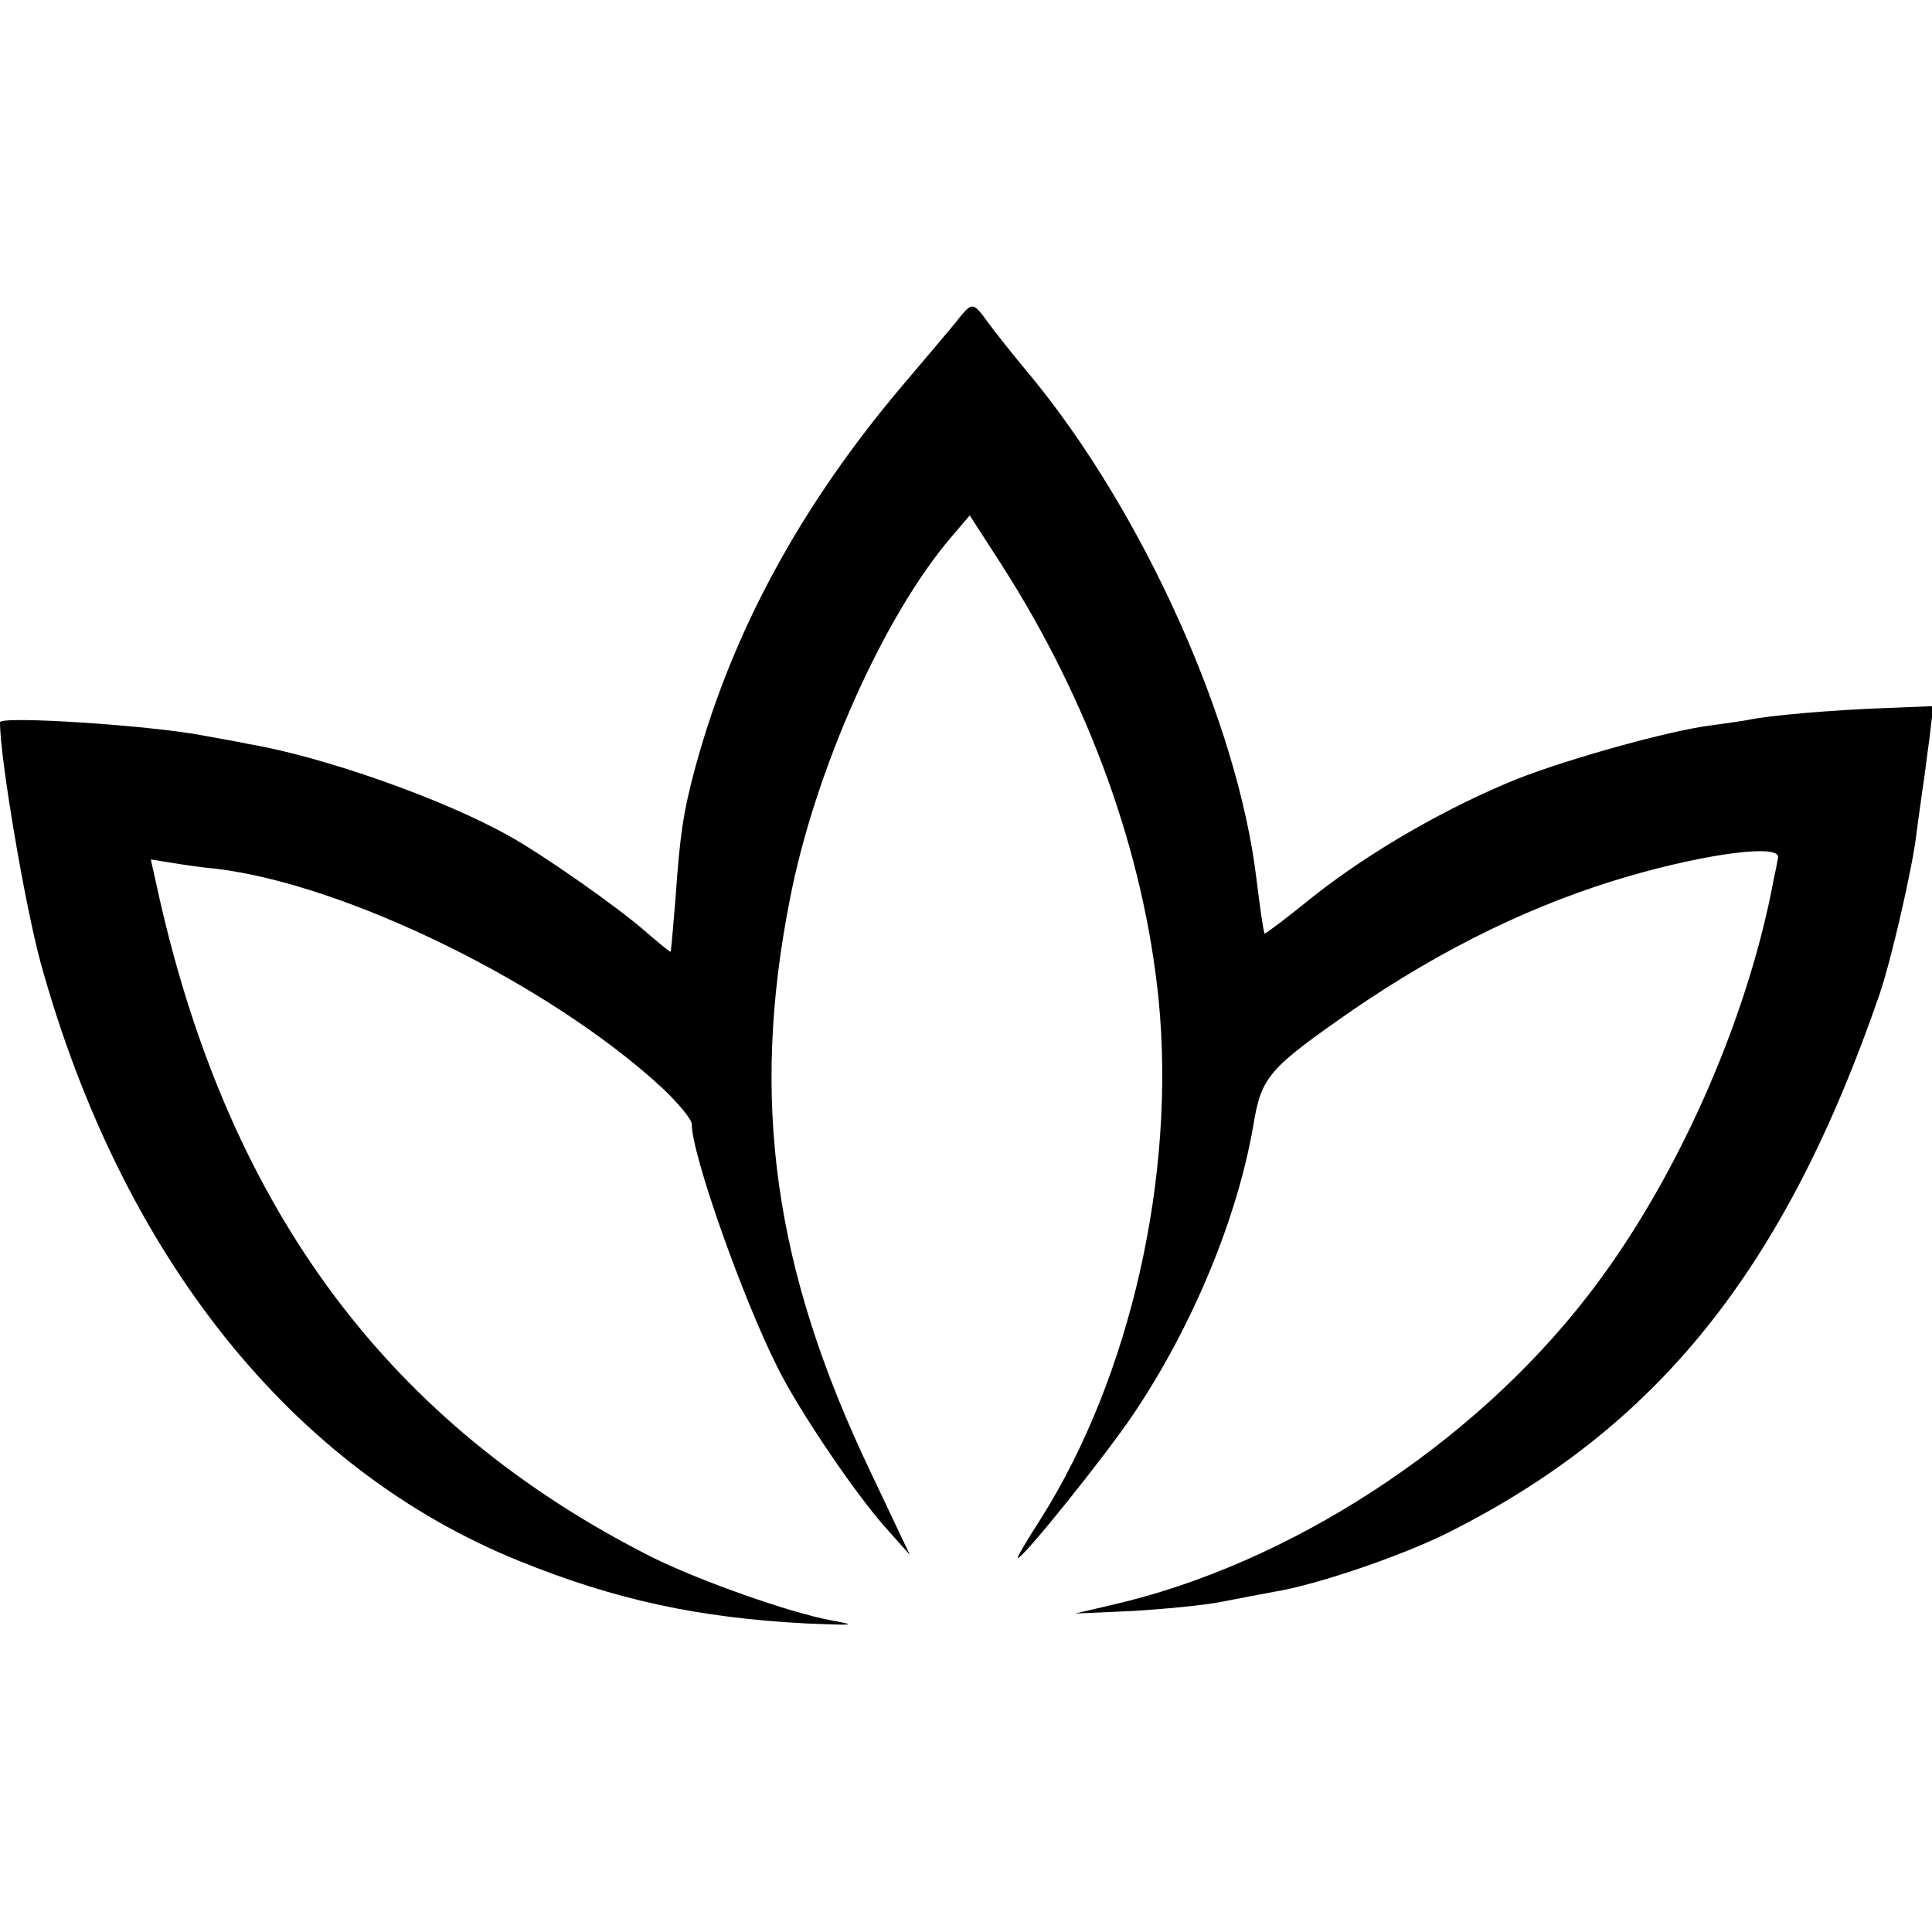 <svg version="1" xmlns="http://www.w3.org/2000/svg" width="413.333" height="413.333" viewBox="0 0 310 310"><path d="M154 50.9c-.8 1.1-5.1 6.1-9.4 11.2-16.2 19.2-27.1 39.3-33 60.9-2 7.4-2.5 11-3.2 21-.4 4.7-.7 8.6-.8 8.7-.1.1-1.9-1.4-4.1-3.3-4.6-4-16.3-12.2-21.7-15.2-10.6-6-30-12.8-41.8-14.8-1.4-.3-4.7-.9-7.5-1.4-8.3-1.6-32.5-3.2-32.5-2.1 0 5.8 4 29.3 6.5 38.5 13 47.1 40.4 81.4 76.9 96.1 15.3 6.2 28.7 9.1 46.1 10 7.6.3 8.2.3 3.9-.5-6.6-1.2-21.3-6.4-28.9-10.2-41.9-21.2-67.5-55.4-78.9-105.6l-1.4-6.3 3.1.5c1.8.3 5.1.8 7.4 1 20.9 2.5 53.7 18.6 71.7 35.3 2.5 2.4 4.6 4.9 4.6 5.7 0 4.8 8.1 27.8 13.8 39.1 3.5 7 12.4 20.1 17.2 25.5l4 4.5-6.4-13.5c-15.4-32.3-19.2-59.3-12.9-91.5 4-20.8 15.1-45.7 26-58.4l2.9-3.4 5.1 7.9c14.1 22 22.8 46.2 25.2 69.7 2.8 28.3-4.5 60.6-18.9 83.4-2.2 3.4-3.9 6.3-3.7 6.3.9 0 13.9-16.2 18.5-23 9.5-14.1 16.7-31.4 19.3-46.4 1.3-7.9 2.4-9.1 15.9-18.5 14.6-10 29.2-17.1 44.3-21.5 12.8-3.7 24.4-5.2 24-3-.1.6-.4 2.2-.7 3.5-4.2 22.7-15.8 48.8-29.9 66.9-18.5 23.9-47.9 43-76.2 49.5l-6 1.4 9.1-.4c5-.3 11.5-.9 14.5-1.5s6.8-1.3 8.4-1.6c6.8-1.1 20.5-5.8 27.7-9.4 33.8-16.9 54.2-42.4 69.4-86.5 1.9-5.6 5.3-20.4 5.9-25.7.3-2.4.8-5.7 1-7.3.3-1.7.7-5.3 1.1-8.1l.6-5.1-7.4.3c-8.5.3-19.1 1.2-22.2 1.9-1.1.2-3.9.6-6.1.9-6.5.8-22.7 5.3-31.1 8.6-11.1 4.5-23.2 11.4-32.5 18.7-4.3 3.5-7.9 6.2-8 6.1-.3-1-.7-4.1-1.3-8.8-3-25.1-18.2-58.9-36.4-80.9-2.6-3.1-5.6-6.9-6.7-8.4-2.3-3.2-2.5-3.2-4.5-.8z"/></svg>